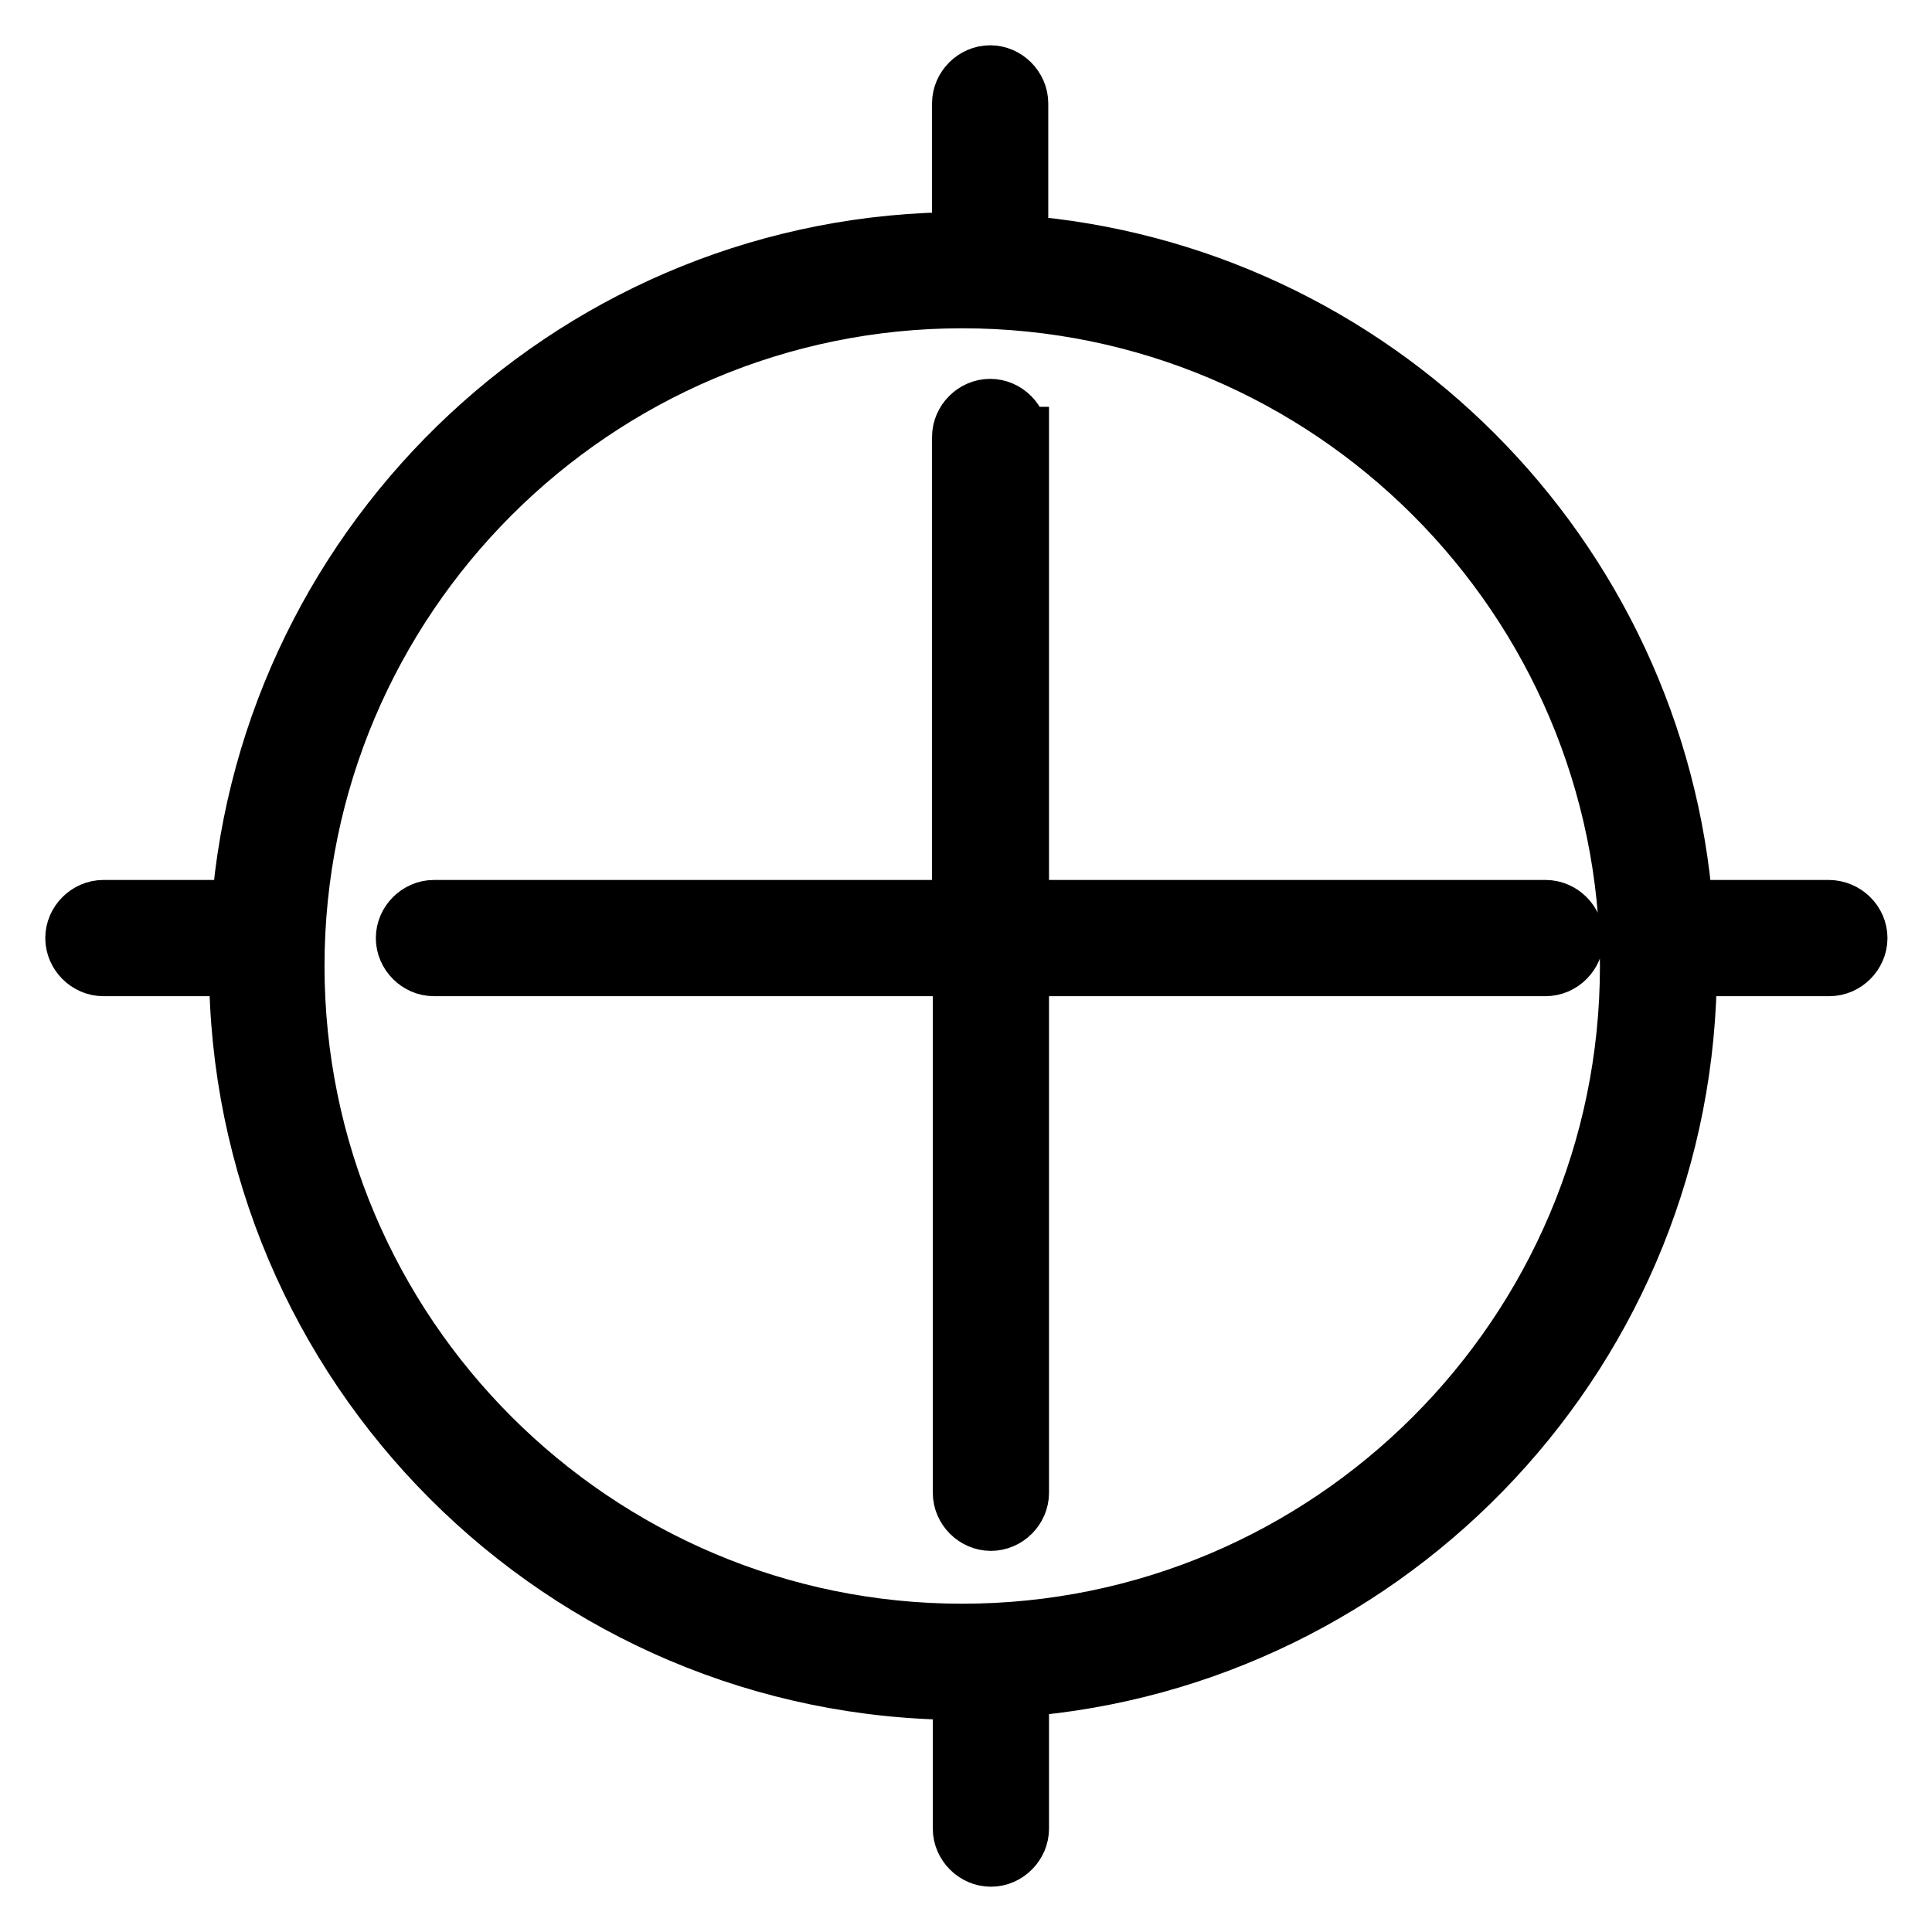 <?xml version="1.0" encoding="utf-8"?>
<!-- Svg Vector Icons : http://www.onlinewebfonts.com/icon -->
<!DOCTYPE svg PUBLIC "-//W3C//DTD SVG 1.1//EN" "http://www.w3.org/Graphics/SVG/1.1/DTD/svg11.dtd">
<svg version="1.1" xmlns="http://www.w3.org/2000/svg" xmlns:xlink="http://www.w3.org/1999/xlink" x="0px" y="0px" viewBox="0 0 256 256" enable-background="new 0 0 256 256" xml:space="preserve">
<g> <path stroke-width="8" fill-opacity="0" stroke="#000000"  d="M134.9,57.9c0-2-1.7-3.7-3.7-3.7s-3.7,1.7-3.7,3.7v62.7H57.5c-2,0-3.7,1.7-3.7,3.7s1.7,3.7,3.7,3.7h70.1 v69.8c0,2,1.7,3.7,3.7,3.7s3.7-1.7,3.7-3.7V128h69.8c2,0,3.7-1.7,3.7-3.7s-1.7-3.7-3.7-3.7h-69.8V57.9z M242.3,120.6H223 c-3.6-47-41.1-84.5-88.1-88.1V13.7c0-2-1.7-3.7-3.7-3.7s-3.7,1.7-3.7,3.7v18.4c-50.4,0-91.7,39.1-95.5,88.5H13.7 c-2,0-3.7,1.7-3.7,3.7s1.7,3.7,3.7,3.7h18c0,52.9,43,95.9,95.9,95.9v18.4c0,2,1.7,3.7,3.7,3.7s3.7-1.7,3.7-3.7v-18.8 c49.4-3.8,88.5-45.1,88.5-95.5h18.9c2,0,3.7-1.7,3.7-3.7S244.4,120.6,242.3,120.6z M127.5,216.5C78.7,216.5,39,176.8,39,128 s39.7-88.5,88.5-88.5c48.8,0,88.5,39.7,88.5,88.5S176.3,216.5,127.5,216.5z"/></g>
</svg>